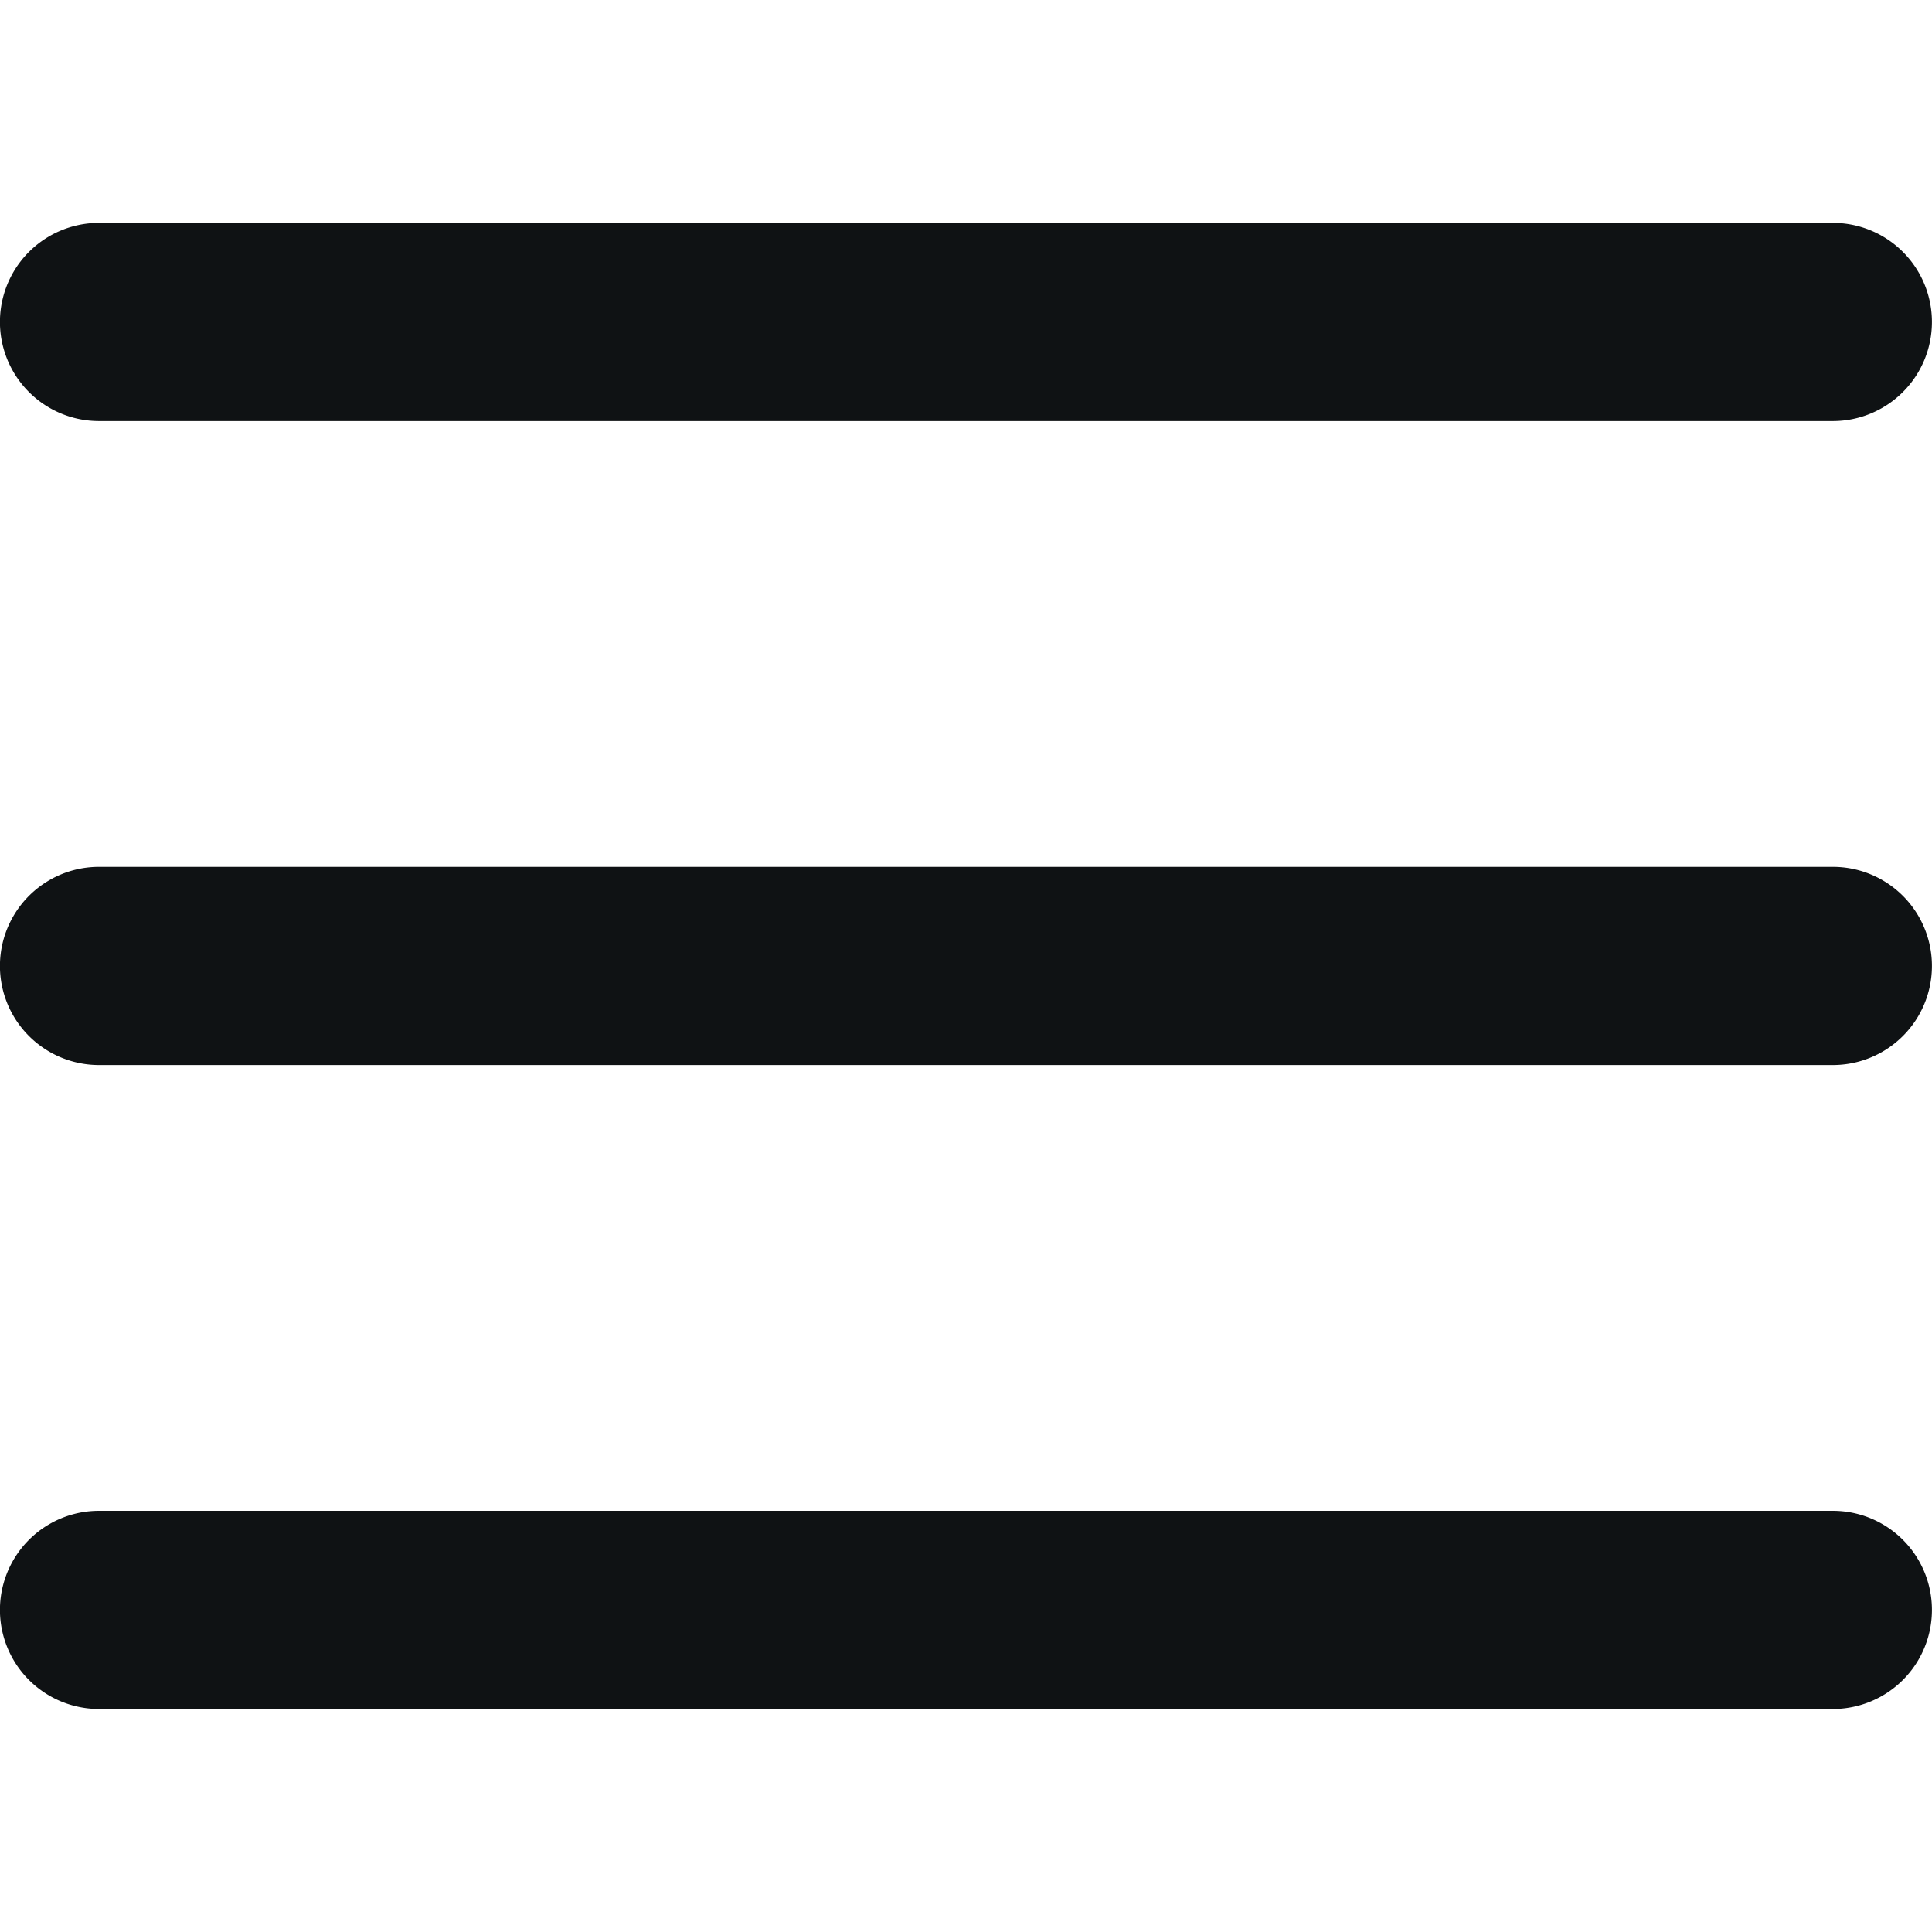 <svg xmlns="http://www.w3.org/2000/svg" xmlns:xlink="http://www.w3.org/1999/xlink" width="16" height="16" viewBox="0 0 16 16">
  <defs>
    <clipPath id="clip-path">
      <rect id="Rectangle_35564" data-name="Rectangle 35564" width="16" height="16" transform="translate(-2864 -15410)" fill="#a3a3a3"/>
    </clipPath>
  </defs>
  <g id="Mask_Group_25325" data-name="Mask Group 25325" transform="translate(2864 15410)" clip-path="url(#clip-path)">
    <path id="Path_73967" data-name="Path 73967" d="M132.422,112a.82.82,0,1,0,0,1.641h14.359a.82.82,0,1,0,0-1.641Zm0,5.333a.82.82,0,0,0,0,1.641h14.359a.82.82,0,0,0,0-1.641Zm0,5.333a.82.82,0,1,0,0,1.641h14.359a.82.82,0,1,0,0-1.641Z" transform="translate(-2995.602 -15520.154)" fill="#0f1214"/>
  </g>
</svg>